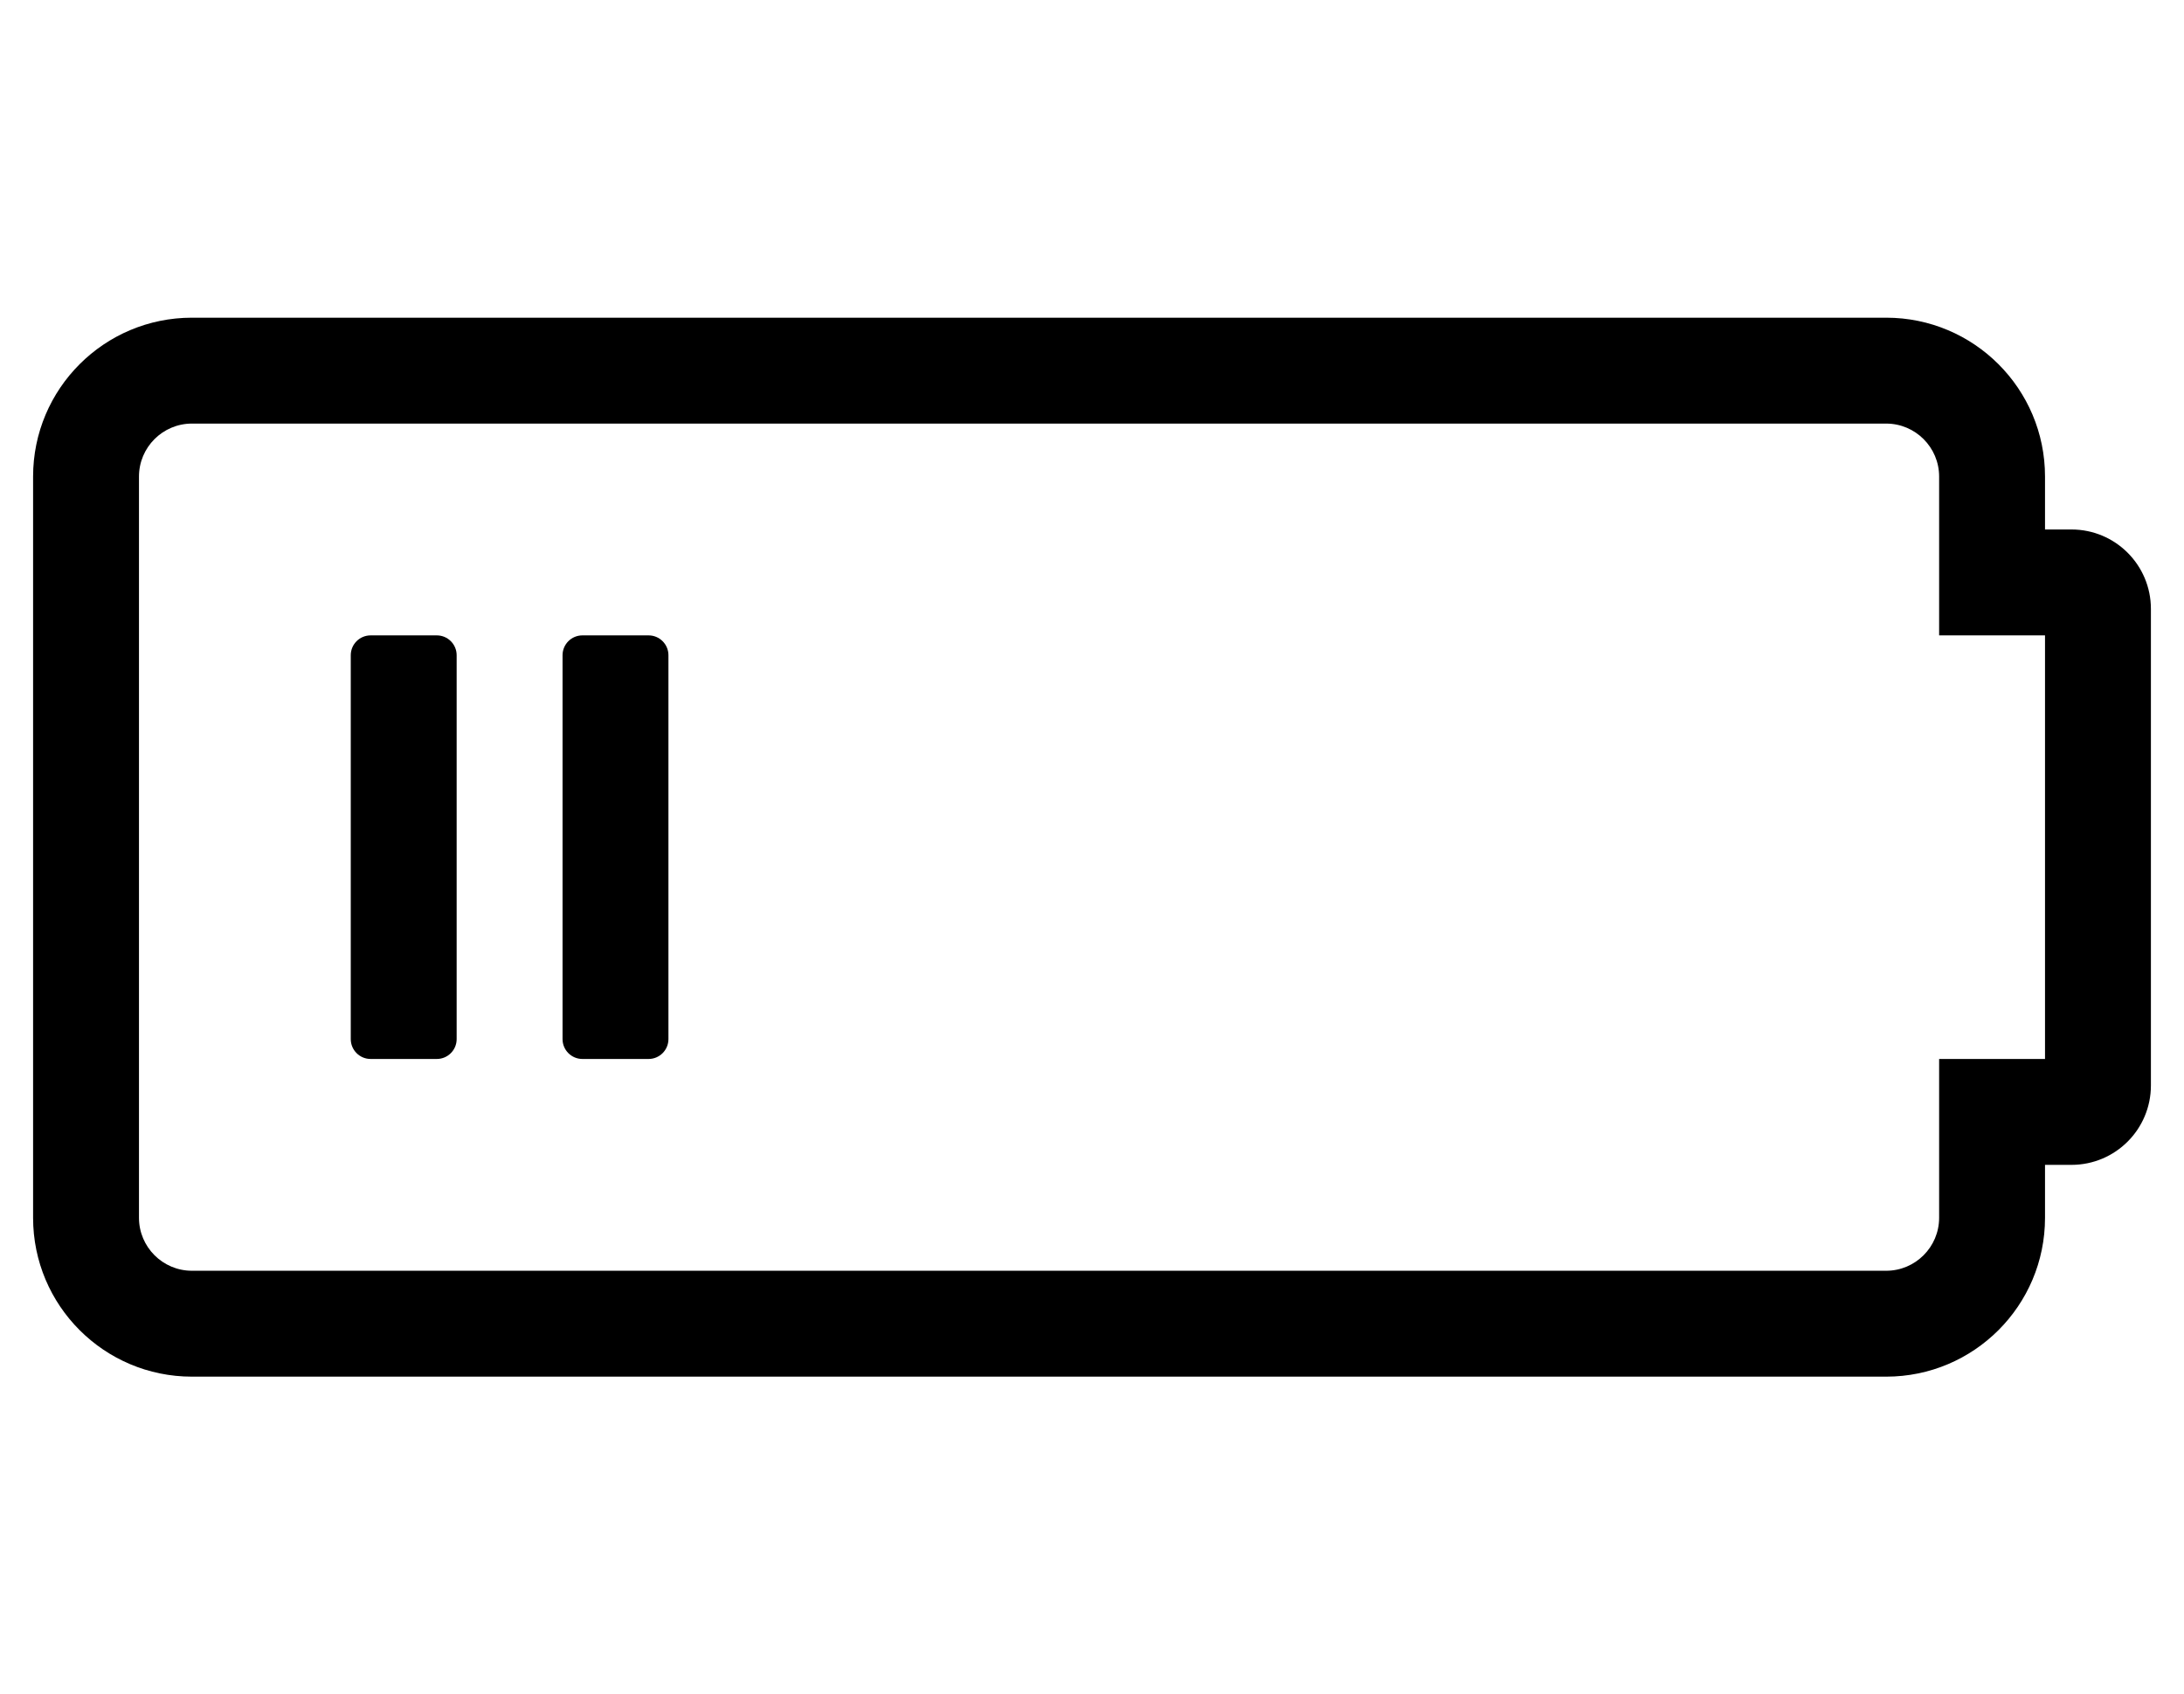 <?xml version="1.0" standalone="no"?>
<!DOCTYPE svg PUBLIC "-//W3C//DTD SVG 1.1//EN" "http://www.w3.org/Graphics/SVG/1.1/DTD/svg11.dtd" >
<svg xmlns="http://www.w3.org/2000/svg" xmlns:xlink="http://www.w3.org/1999/xlink" version="1.1" viewBox="-10 0 660 512">
   <path fill="currentColor"
d="M560 128h-512c-8.823 0 -16 7.177 -16 16v224c0 8.823 7.177 16 16 16h512c8.823 0 16 -7.177 16 -16v-48h32v-128h-32v-48c0 -8.823 -7.177 -16 -16 -16zM560 96c26.51 0 48 21.49 48 48v16h8c13.255 0 24 10.745 24 24v144
c0 13.255 -10.745 24 -24 24h-8v16c0 26.51 -21.49 48 -48 48h-512c-26.51 0 -48 -21.49 -48 -48v-224c0 -26.51 21.49 -48 48 -48h512zM128 314c0 3.312 -2.688 6 -6 6h-20c-3.312 0 -6 -2.688 -6 -6v-116c0 -3.312 2.688 -6 6 -6h20
c3.312 0 6 2.688 6 6v116zM192 314c0 3.312 -2.688 6 -6 6h-20c-3.312 0 -6 -2.688 -6 -6v-116c0 -3.312 2.688 -6 6 -6h20c3.312 0 6 2.688 6 6v116z" />
</svg>
